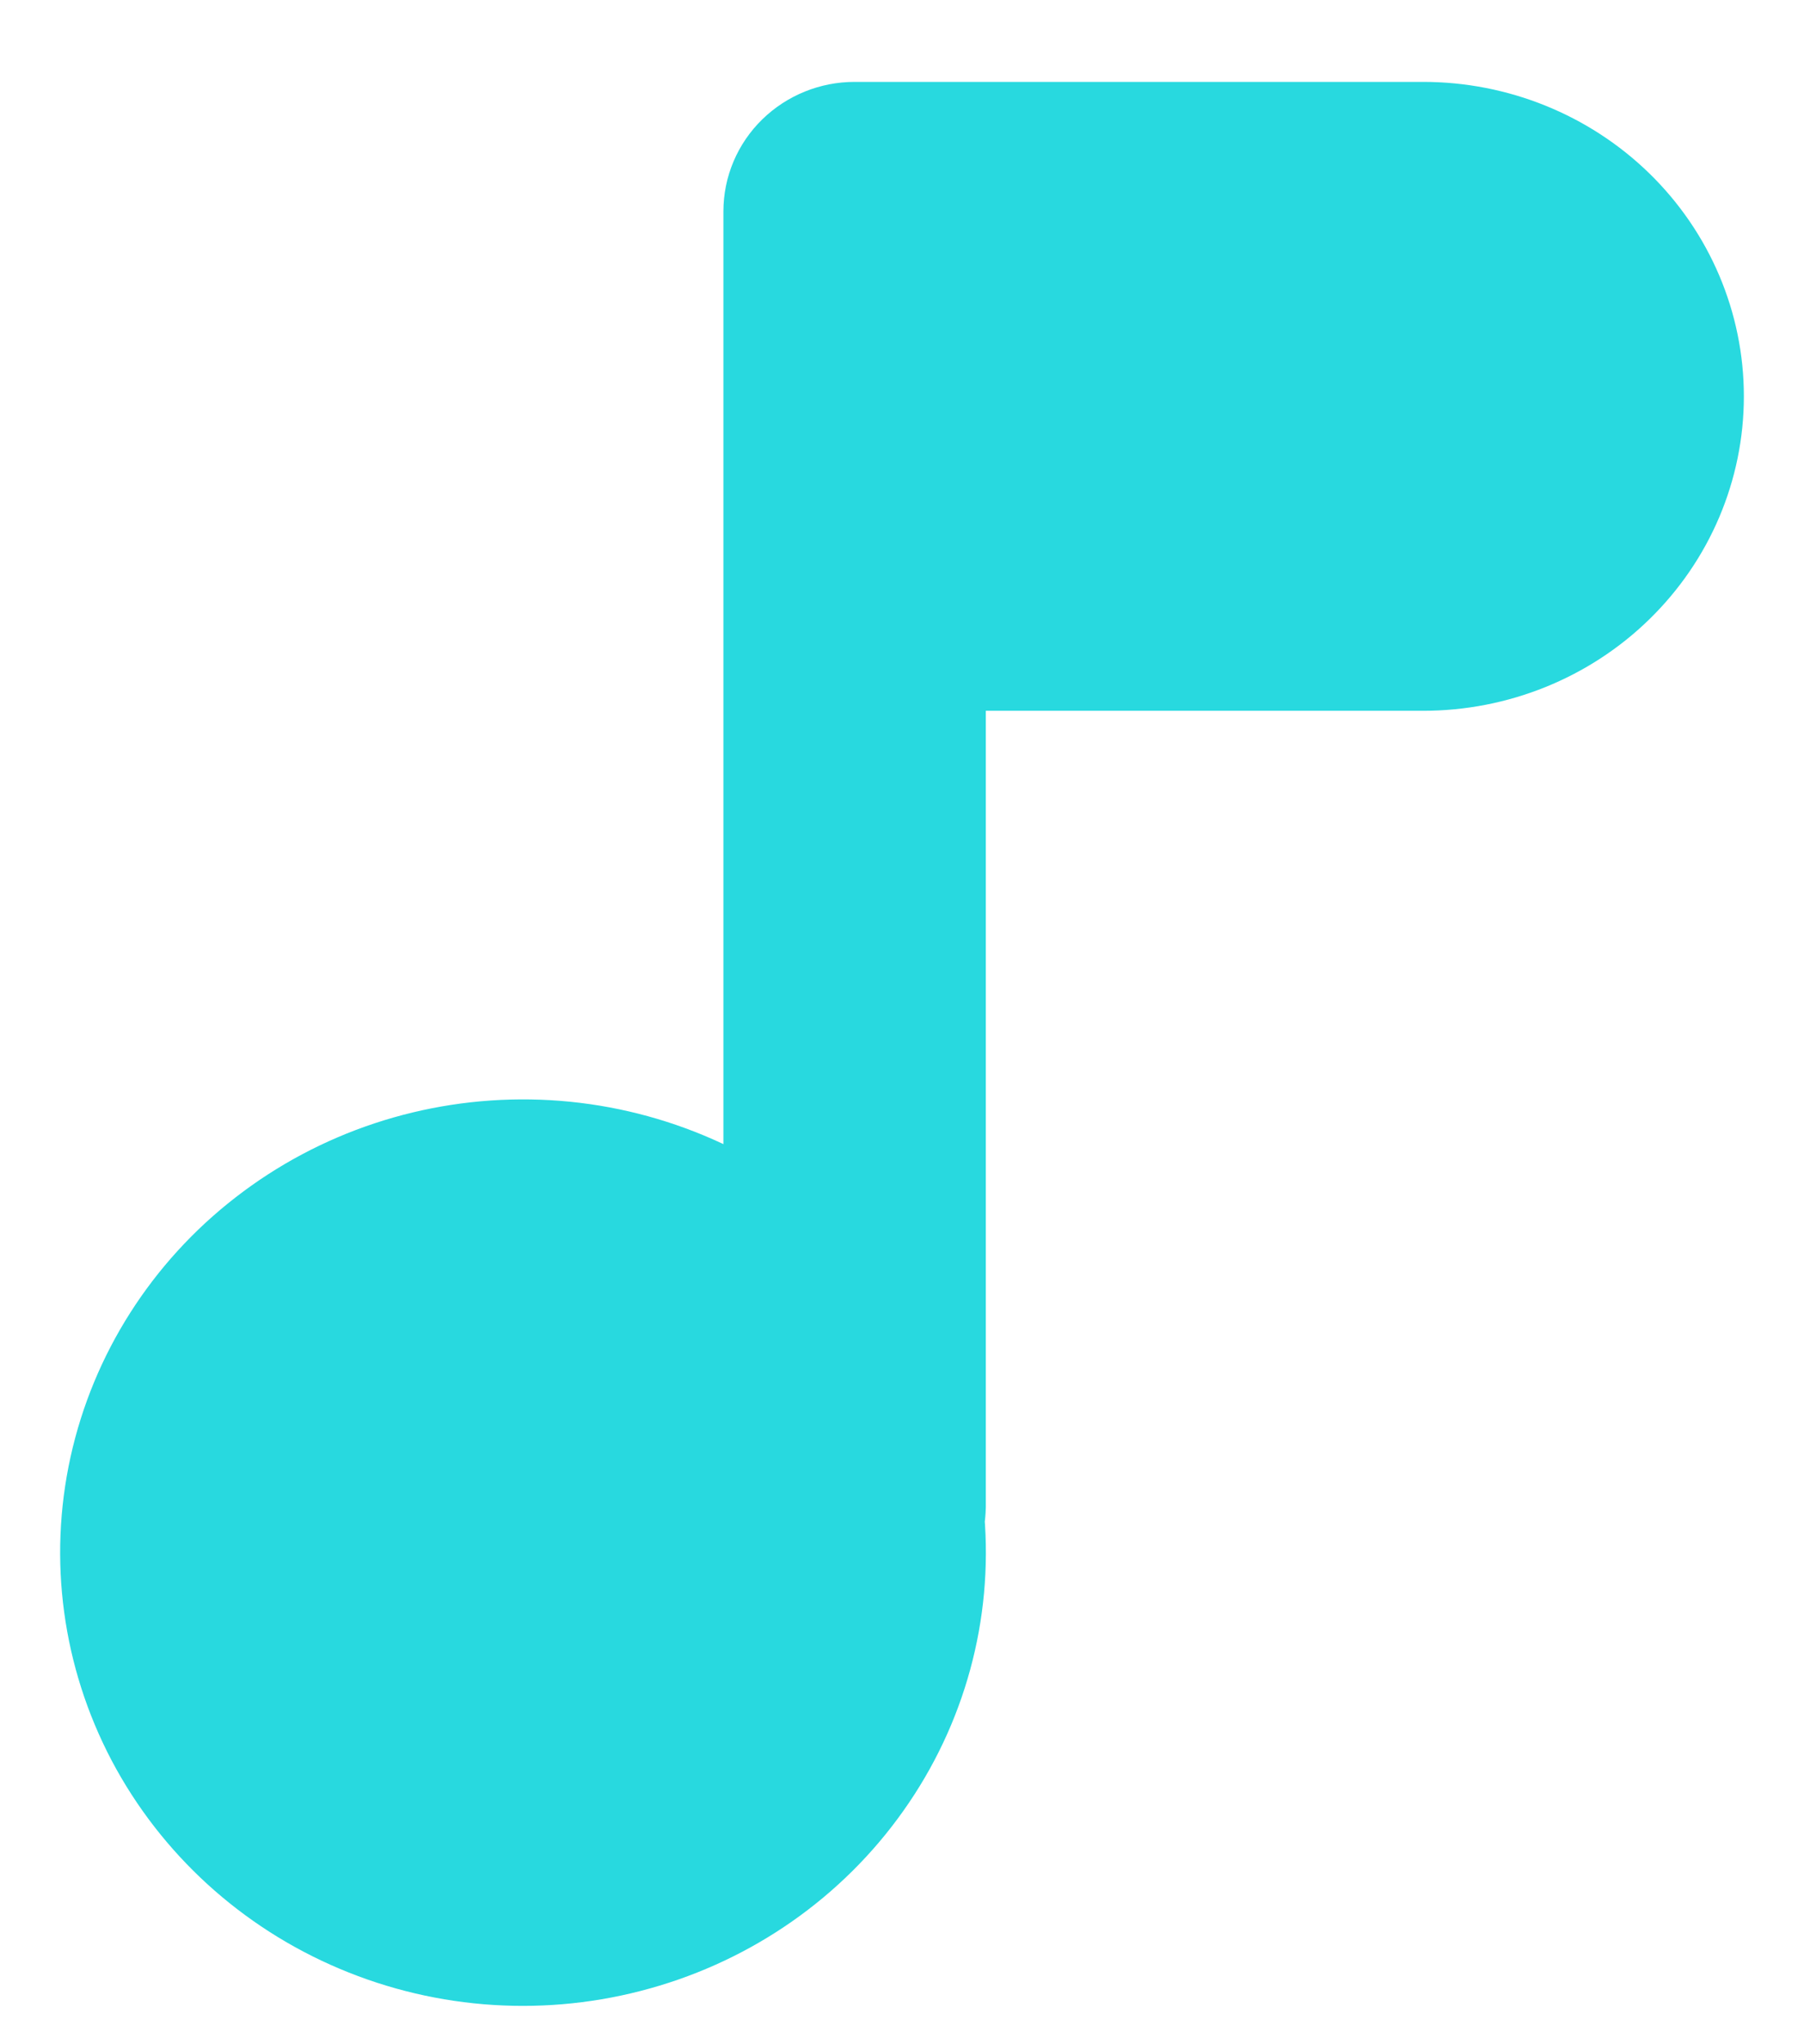 <svg width="15" height="17" viewBox="0 0 15 17" fill="none" xmlns="http://www.w3.org/2000/svg">
<path d="M7.106 1.181C6.949 1.181 6.799 1.242 6.688 1.35C6.577 1.458 6.515 1.605 6.515 1.758V10.419C5.924 9.93 5.177 9.655 4.403 9.643C3.628 9.631 2.873 9.881 2.266 10.352C1.659 10.822 1.238 11.484 1.075 12.223C0.912 12.963 1.017 13.735 1.371 14.408C1.726 15.08 2.308 15.612 3.019 15.912C3.731 16.213 4.526 16.263 5.271 16.054C6.016 15.846 6.664 15.392 7.104 14.769C7.545 14.147 7.75 13.394 7.686 12.64C7.692 12.603 7.696 12.565 7.697 12.527V5.411H11.833C12.408 5.411 12.959 5.189 13.365 4.792C13.772 4.395 14 3.857 14 3.296C14 2.735 13.772 2.197 13.365 1.8C12.959 1.404 12.408 1.181 11.833 1.181H7.106Z" fill="#28D9DF" stroke="#28D9DF"/>
</svg>
